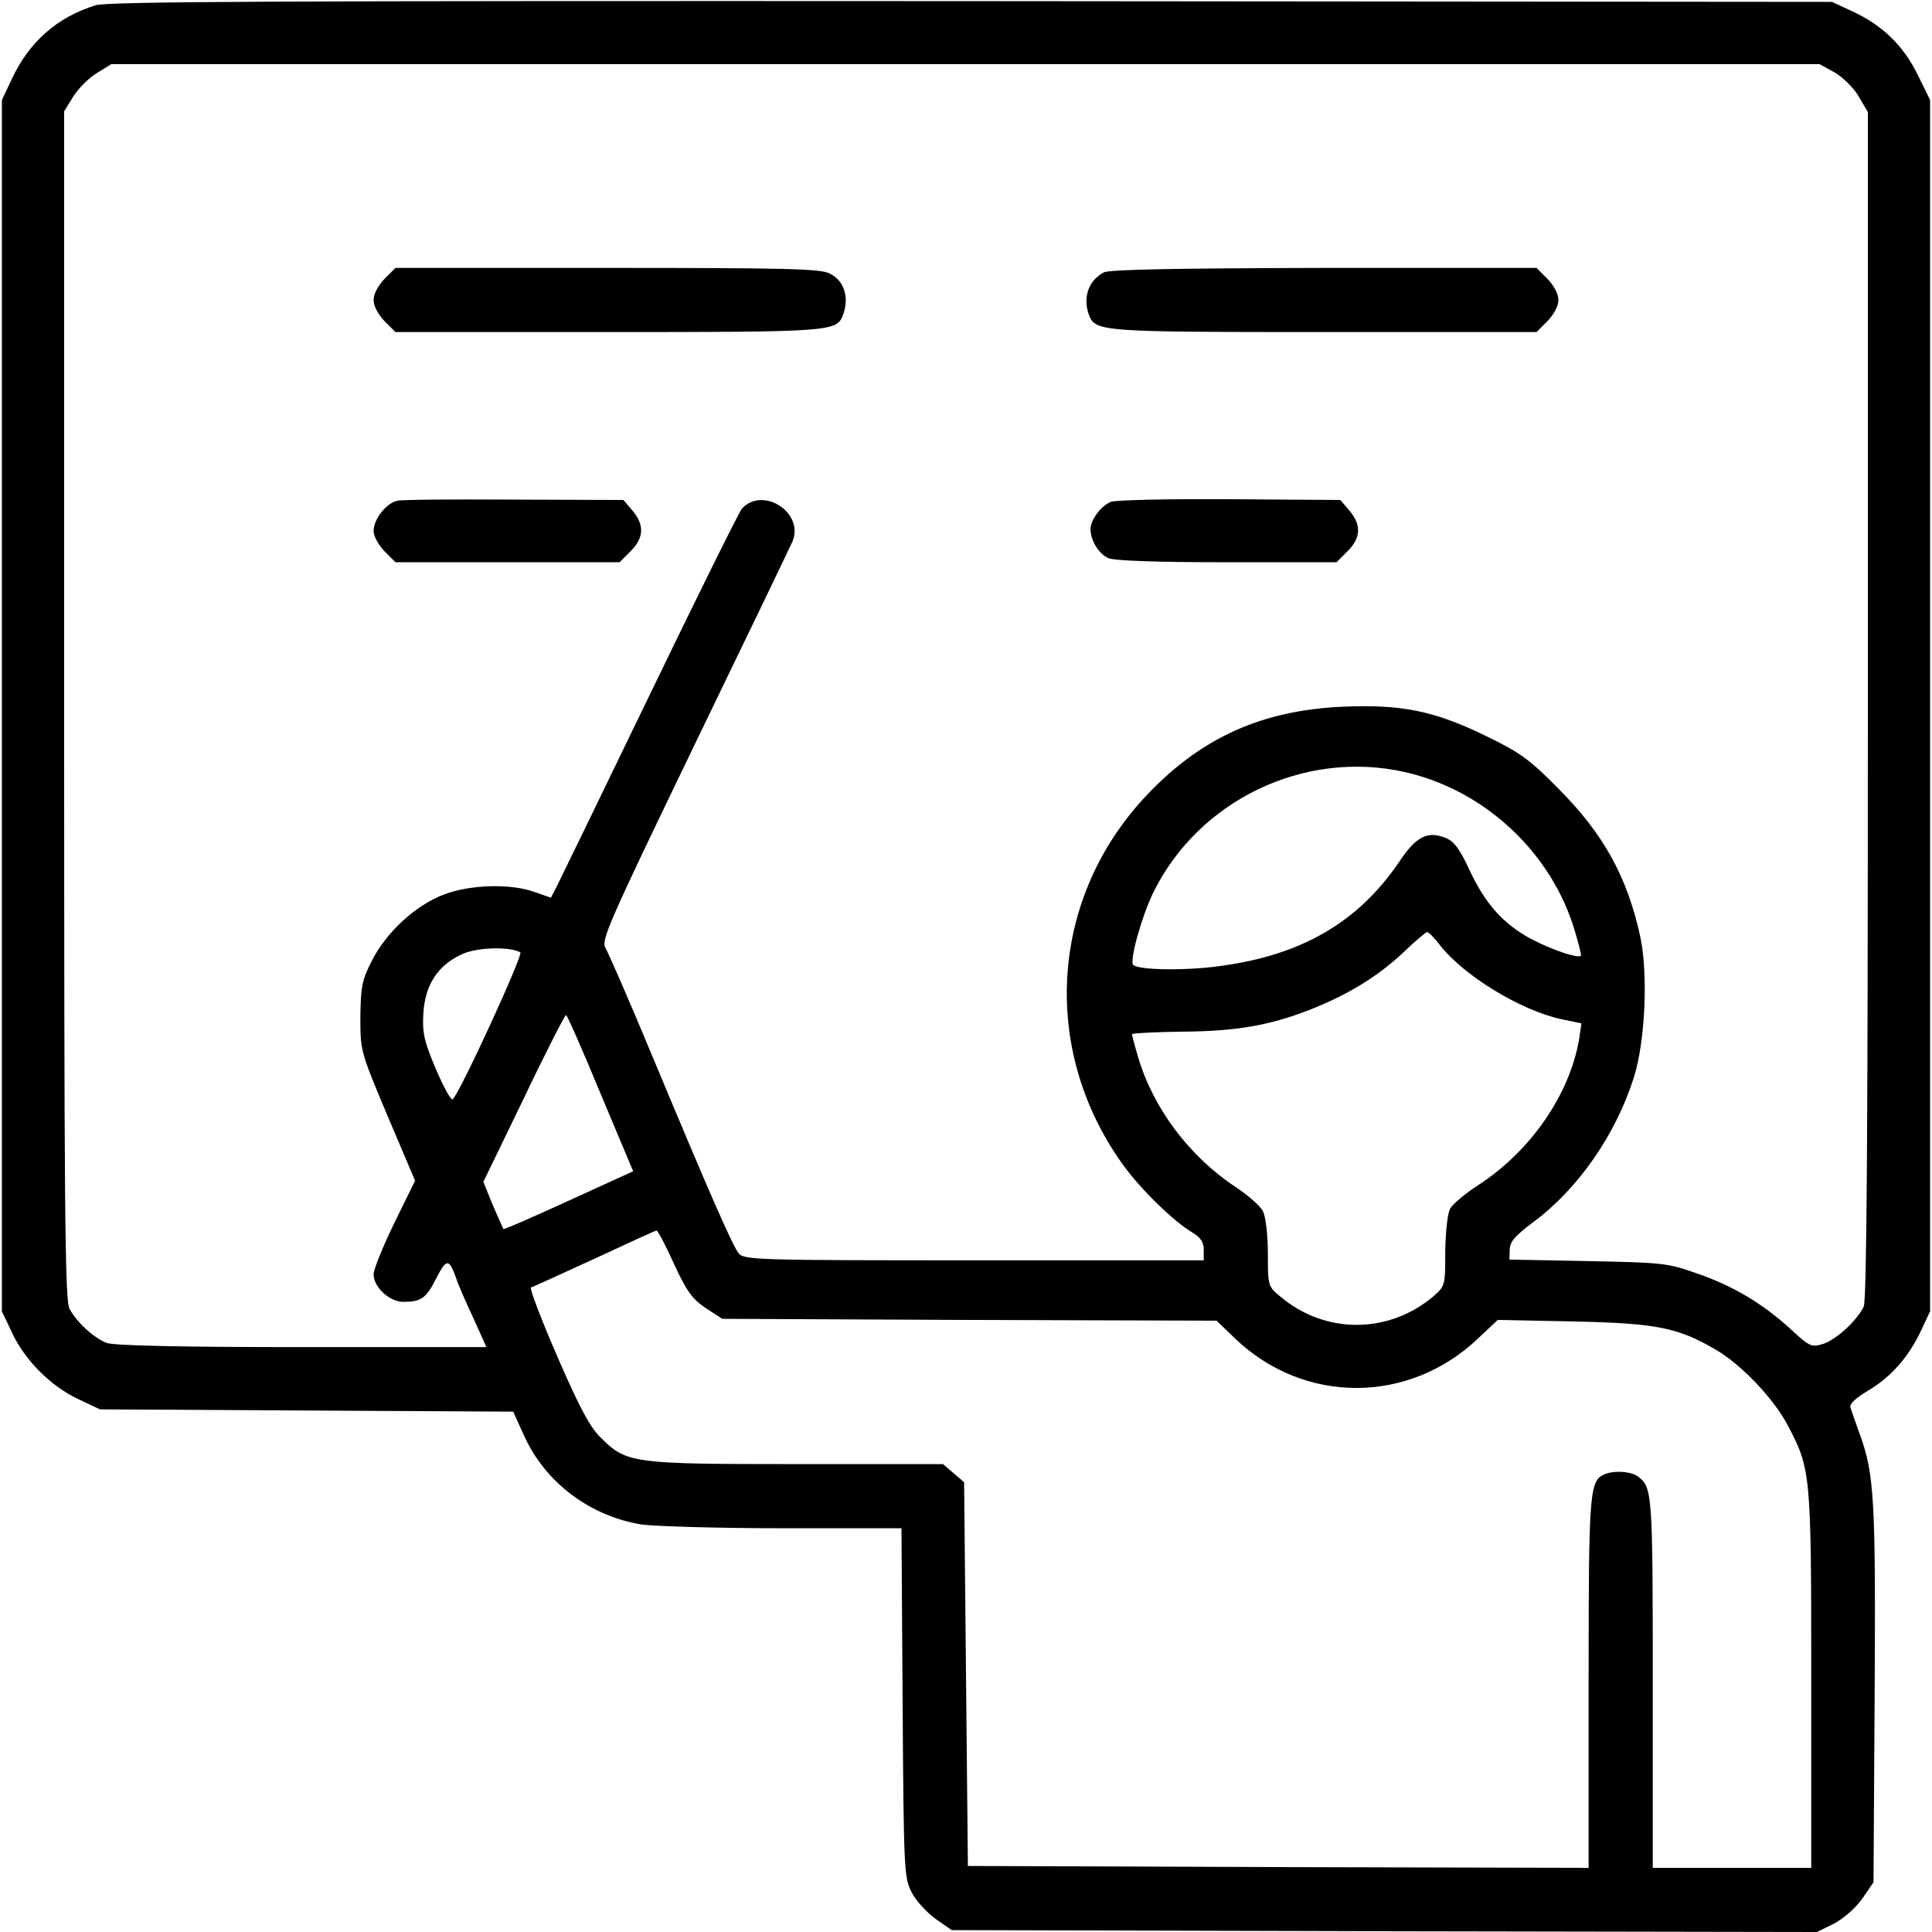 <?xml version="1.0" standalone="no"?>
<!DOCTYPE svg PUBLIC "-//W3C//DTD SVG 20010904//EN"
 "http://www.w3.org/TR/2001/REC-SVG-20010904/DTD/svg10.dtd">
<svg version="1.0" xmlns="http://www.w3.org/2000/svg"
 width="512pt" height="512pt" viewBox="0 0 512 512"
 preserveAspectRatio="xMidYMid meet">

<g transform="translate(0,512) scale(0.1,-0.1)"
fill="#000000" stroke="none">
<path d="M253 5106 c-102 -32 -176 -97 -222 -196 l-26 -55 0 -1605 0 -1605 27
-57 c34 -73 103 -142 176 -176 l57 -27 548 -3 547 -3 29 -64 c56 -124 175
-213 311 -235 36 -5 205 -10 377 -10 l312 0 3 -462 c3 -447 4 -464 24 -503 11
-22 40 -53 63 -70 l43 -30 1146 -3 1147 -2 45 22 c26 14 57 41 75 66 l30 44 3
496 c3 517 -1 586 -39 690 -11 32 -23 64 -25 72 -3 10 14 25 47 45 60 35 109
91 141 161 l23 49 0 1605 0 1605 -33 67 c-38 77 -92 130 -171 167 l-56 26
-2280 2 c-1866 1 -2288 -1 -2322 -11z m4609 -178 c22 -13 51 -41 64 -64 l24
-41 0 -1572 c0 -1141 -3 -1578 -11 -1594 -20 -39 -72 -86 -106 -98 -32 -10
-36 -9 -88 39 -73 67 -153 115 -250 148 -76 27 -91 28 -287 32 l-208 4 1 26
c0 21 14 37 62 73 119 88 219 232 267 384 30 95 38 273 17 372 -34 158 -97
273 -218 394 -74 75 -99 94 -190 138 -139 68 -226 85 -384 78 -210 -10 -369
-81 -511 -229 -261 -271 -289 -675 -70 -982 47 -66 136 -153 187 -183 21 -13
29 -25 29 -45 l0 -28 -608 0 c-568 0 -610 1 -624 18 -16 19 -74 151 -233 532
-58 140 -113 265 -120 277 -13 20 4 59 236 540 138 285 255 528 260 540 29 76
-80 145 -135 85 -8 -10 -118 -232 -245 -495 -127 -263 -238 -491 -246 -507
l-15 -29 -43 15 c-63 23 -170 20 -239 -6 -76 -28 -155 -101 -193 -177 -26 -51
-29 -69 -30 -148 0 -90 0 -91 72 -262 l73 -172 -55 -112 c-30 -62 -55 -123
-55 -136 0 -34 42 -73 79 -73 47 0 60 9 87 62 27 53 34 53 52 3 5 -16 26 -65
46 -107 l35 -78 -489 0 c-321 0 -498 4 -517 11 -34 13 -80 55 -99 91 -12 23
-14 265 -14 1600 l0 1573 24 39 c13 21 41 49 62 62 l39 24 2264 0 2263 0 40
-22z m-1139 -1854 c212 -48 390 -214 451 -423 9 -30 16 -58 16 -62 0 -12 -72
11 -133 43 -74 40 -121 93 -163 183 -25 54 -40 75 -62 84 -48 20 -79 5 -124
-63 -109 -160 -258 -247 -474 -276 -92 -13 -217 -11 -231 3 -10 11 22 127 53
191 120 245 400 380 667 320z m94 -460 c64 -81 214 -172 321 -195 l53 -11 -6
-41 c-25 -148 -129 -298 -268 -388 -34 -22 -67 -50 -74 -62 -7 -13 -12 -61
-13 -114 0 -90 0 -91 -32 -119 -119 -100 -287 -100 -405 0 -33 27 -33 29 -33
114 0 50 -6 98 -13 112 -7 14 -39 42 -72 64 -123 81 -219 209 -259 345 -9 30
-16 57 -16 60 0 3 60 6 133 7 145 1 235 17 343 60 98 39 176 87 242 149 31 30
60 54 64 55 4 0 20 -16 35 -36z m-2438 -18 c8 -6 -158 -368 -179 -389 -4 -5
-24 31 -45 80 -32 76 -36 96 -33 149 5 74 38 126 102 155 39 19 128 21 155 5z
m212 -373 l87 -207 -171 -78 c-94 -43 -171 -77 -173 -75 -1 1 -13 30 -28 63
l-25 62 107 221 c58 122 109 221 112 221 3 0 44 -93 91 -207z m195 -452 c34
-74 49 -94 85 -118 l43 -28 655 -3 655 -2 51 -49 c183 -173 458 -172 641 1
l53 50 203 -4 c220 -5 275 -16 377 -76 66 -39 151 -128 188 -198 62 -117 63
-127 63 -676 l0 -498 -210 0 -210 0 0 491 c0 502 -1 517 -39 546 -17 13 -60
17 -86 7 -43 -17 -45 -36 -45 -554 l0 -490 -822 2 -823 3 -5 508 -5 509 -28
24 -28 24 -388 0 c-435 0 -450 2 -518 69 -29 28 -56 78 -116 216 -43 99 -74
181 -70 183 5 1 80 36 168 76 88 41 162 75 165 75 3 0 24 -39 46 -88z"/>
<path d="M1019 4381 c-17 -18 -29 -40 -29 -56 0 -16 12 -38 29 -56 l29 -29
562 0 c592 0 607 1 624 45 17 46 4 91 -35 110 -24 13 -116 15 -589 15 l-562 0
-29 -29z"/>
<path d="M2925 4398 c-41 -22 -56 -67 -39 -113 17 -44 32 -45 624 -45 l562 0
29 29 c17 18 29 40 29 56 0 16 -12 38 -29 56 l-29 29 -564 0 c-388 -1 -569 -4
-583 -12z"/>
<path d="M1053 3793 c-29 -6 -63 -49 -63 -80 0 -14 13 -37 29 -54 l29 -29 297
0 297 0 29 29 c36 36 37 70 5 108 l-24 28 -289 1 c-158 1 -298 0 -310 -3z"/>
<path d="M2944 3790 c-26 -10 -54 -48 -54 -72 0 -30 21 -65 47 -77 16 -7 123
-11 314 -11 l291 0 29 29 c36 36 37 70 5 108 l-24 28 -294 2 c-161 1 -303 -2
-314 -7z"/>
</g>
</svg>
